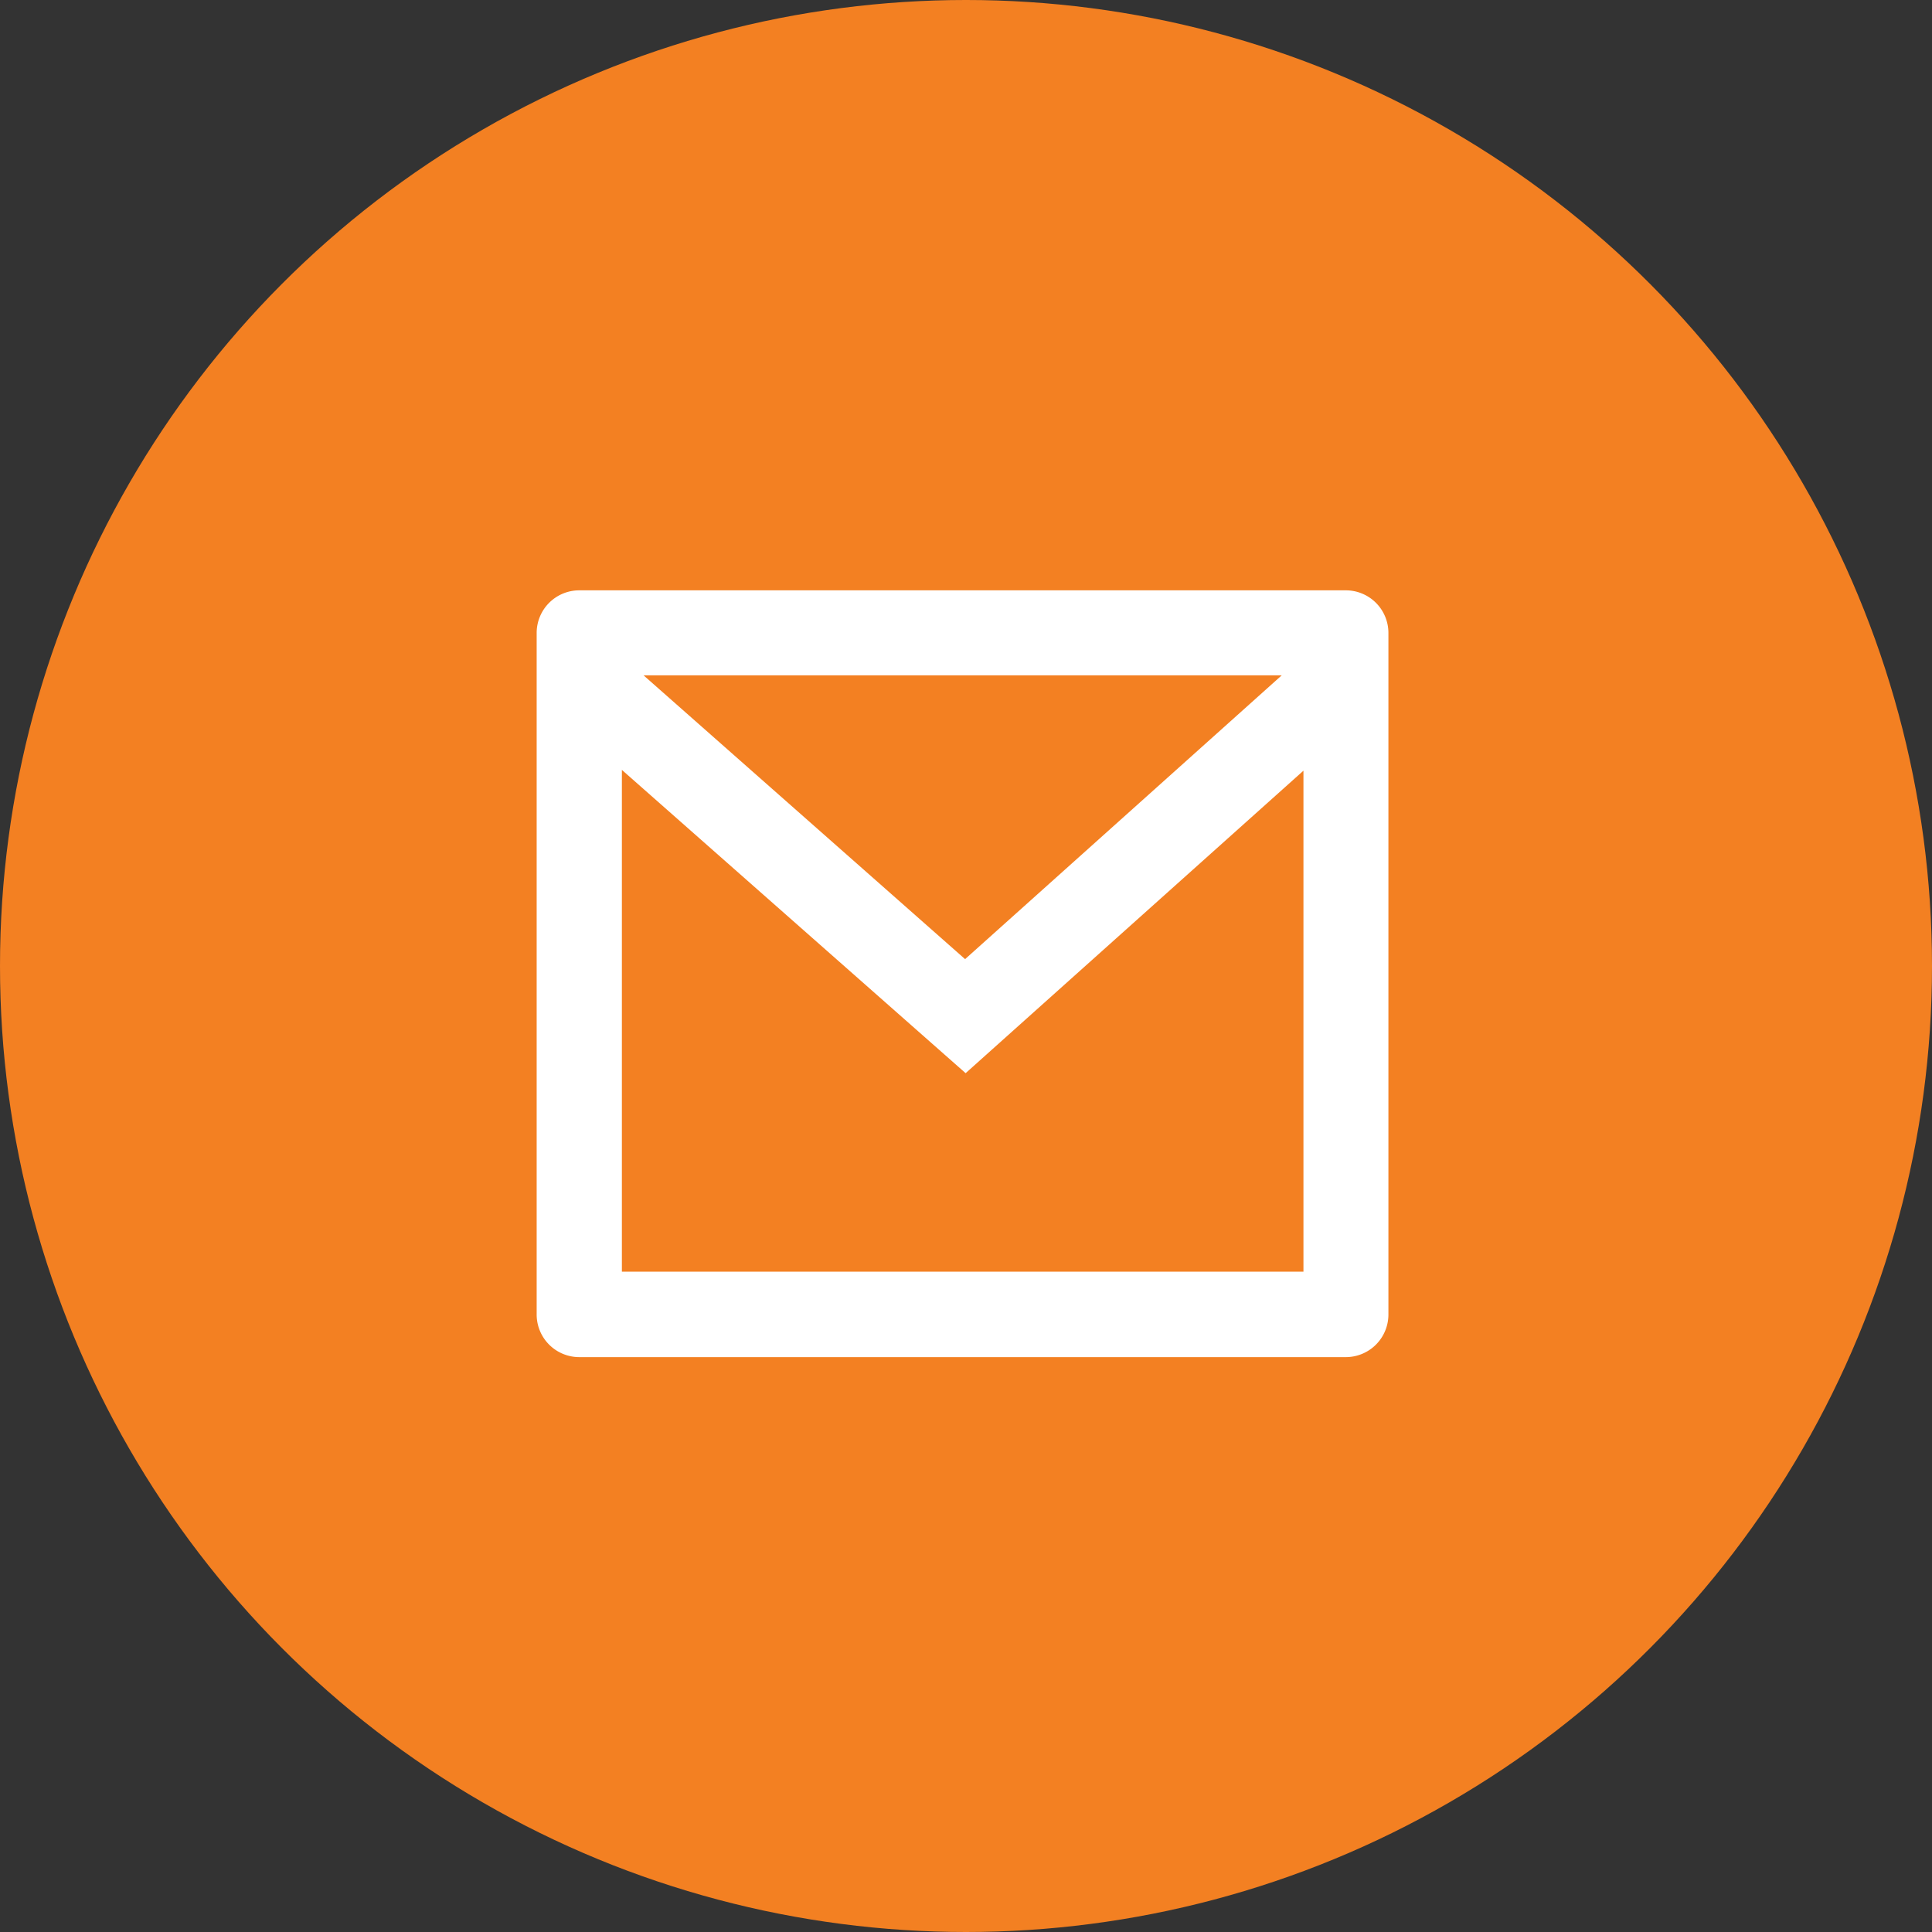<svg xmlns="http://www.w3.org/2000/svg" width="36" height="36" viewBox="0 0 36 36">
  <rect x="0" y="0" width="36" height="36" fill="#333333" stroke="none"/>
  <defs>
    <style>
      .cls-1 {
        fill: #f38022;
      }

      .cls-2 {
        fill: #fff;
        fill-rule: evenodd;
      }
    </style>
  </defs>
  <circle id="maru" class="cls-1" cx="18" cy="18" r="18"/>
  <path id="icon-mail" class="cls-2" d="M10.794,11H25.077a0.794,0.794,0,0,1,.794.794v12.7a0.794,0.794,0,0,1-.794.794H10.794A0.794,0.794,0,0,1,10,24.487V11.79A0.794,0.794,0,0,1,10.794,11Zm13.49,3.364-6.291,5.633-6.405-5.651v9.35h12.7V14.361ZM11.992,12.584l5.991,5.288,5.9-5.288h-11.9Z"/>
</svg>
